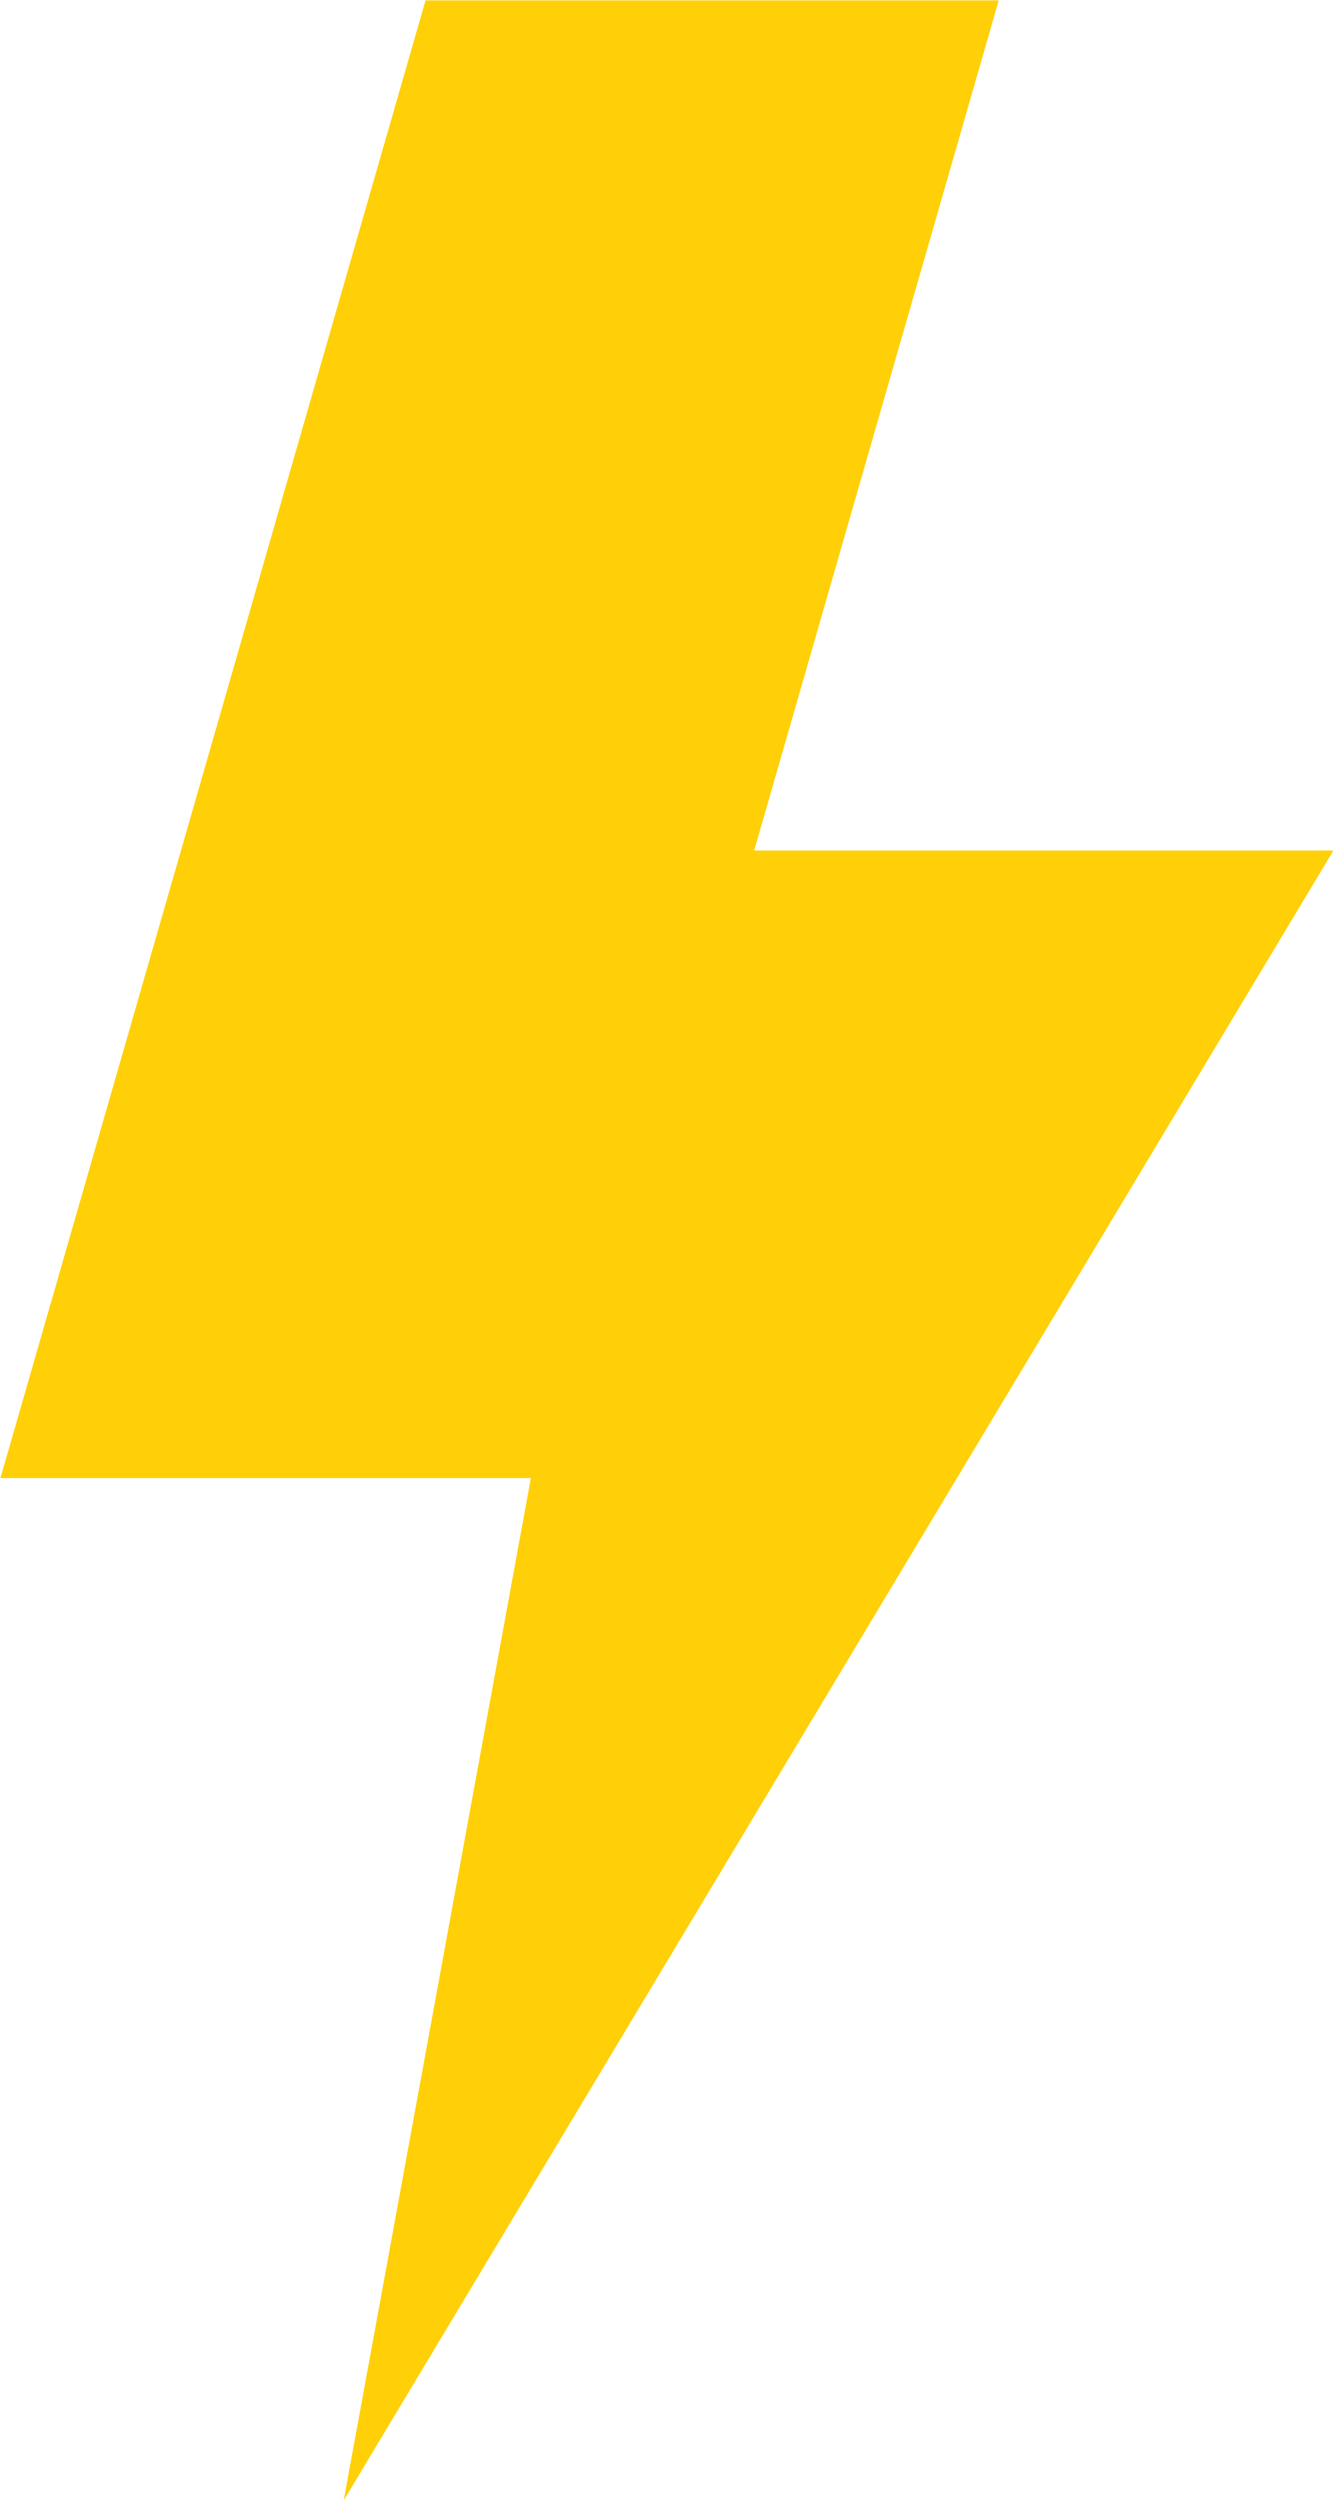 <?xml version="1.0" encoding="UTF-8" standalone="no"?><svg xmlns="http://www.w3.org/2000/svg" xmlns:xlink="http://www.w3.org/1999/xlink" fill="#000000" height="282.9" preserveAspectRatio="xMidYMid meet" version="1" viewBox="137.1 71.1 150.9 282.9" width="150.9" zoomAndPan="magnify"><g id="change1_1"><path d="M 288.051 167.344 L 222.477 167.344 L 250.16 71.145 L 185.273 71.145 L 137.148 238.367 L 197.195 238.367 L 176.008 354.055 L 288.051 167.344" fill="#ffd008"/></g></svg>